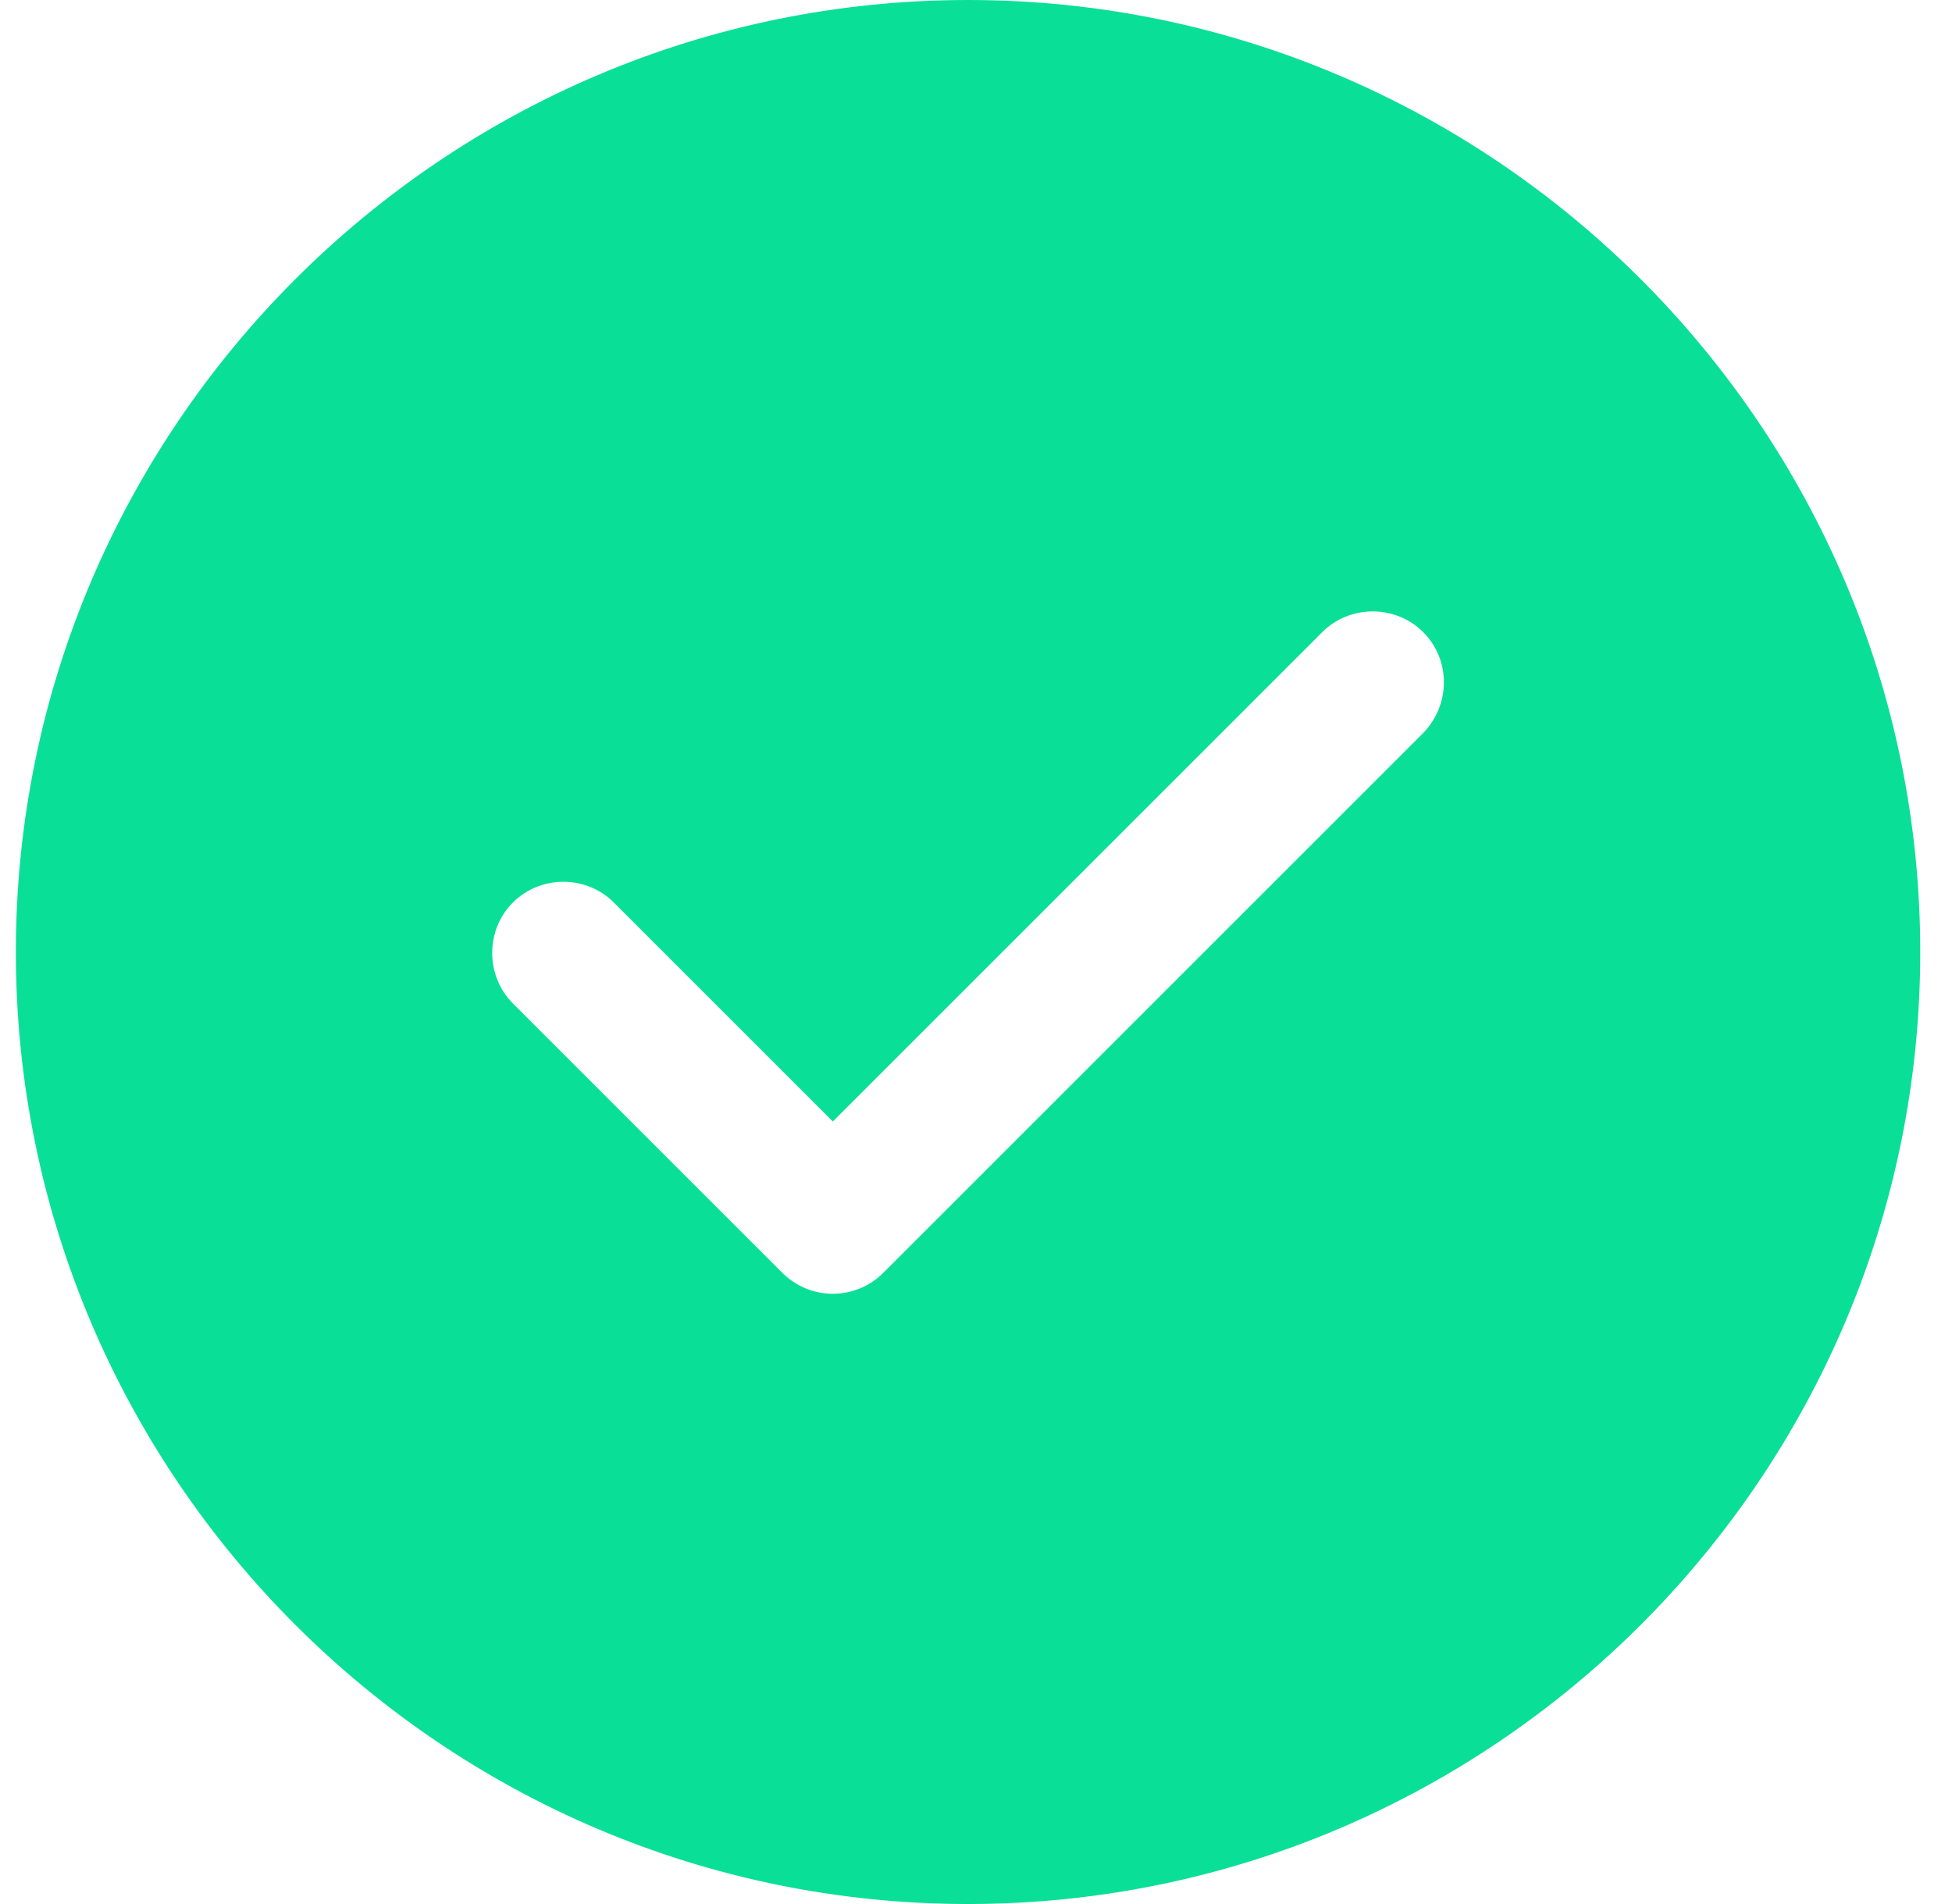 <svg xmlns="http://www.w3.org/2000/svg" fill="none" viewBox="0 0 41 40" height="40" width="41">
<path fill="#0ADF98" d="M20.333 0C9.313 0 0.333 8.98 0.333 20C0.333 31.02 9.313 40 20.333 40C31.353 40 40.333 31.02 40.333 20C40.333 8.98 31.353 0 20.333 0ZM29.893 15.4L18.553 26.74C18.273 27.02 17.893 27.18 17.493 27.18C17.093 27.18 16.713 27.02 16.433 26.74L10.773 21.08C10.193 20.5 10.193 19.54 10.773 18.96C11.353 18.38 12.313 18.38 12.893 18.96L17.493 23.56L27.773 13.28C28.353 12.7 29.313 12.7 29.893 13.28C30.473 13.86 30.473 14.8 29.893 15.4Z"></path>
</svg>
